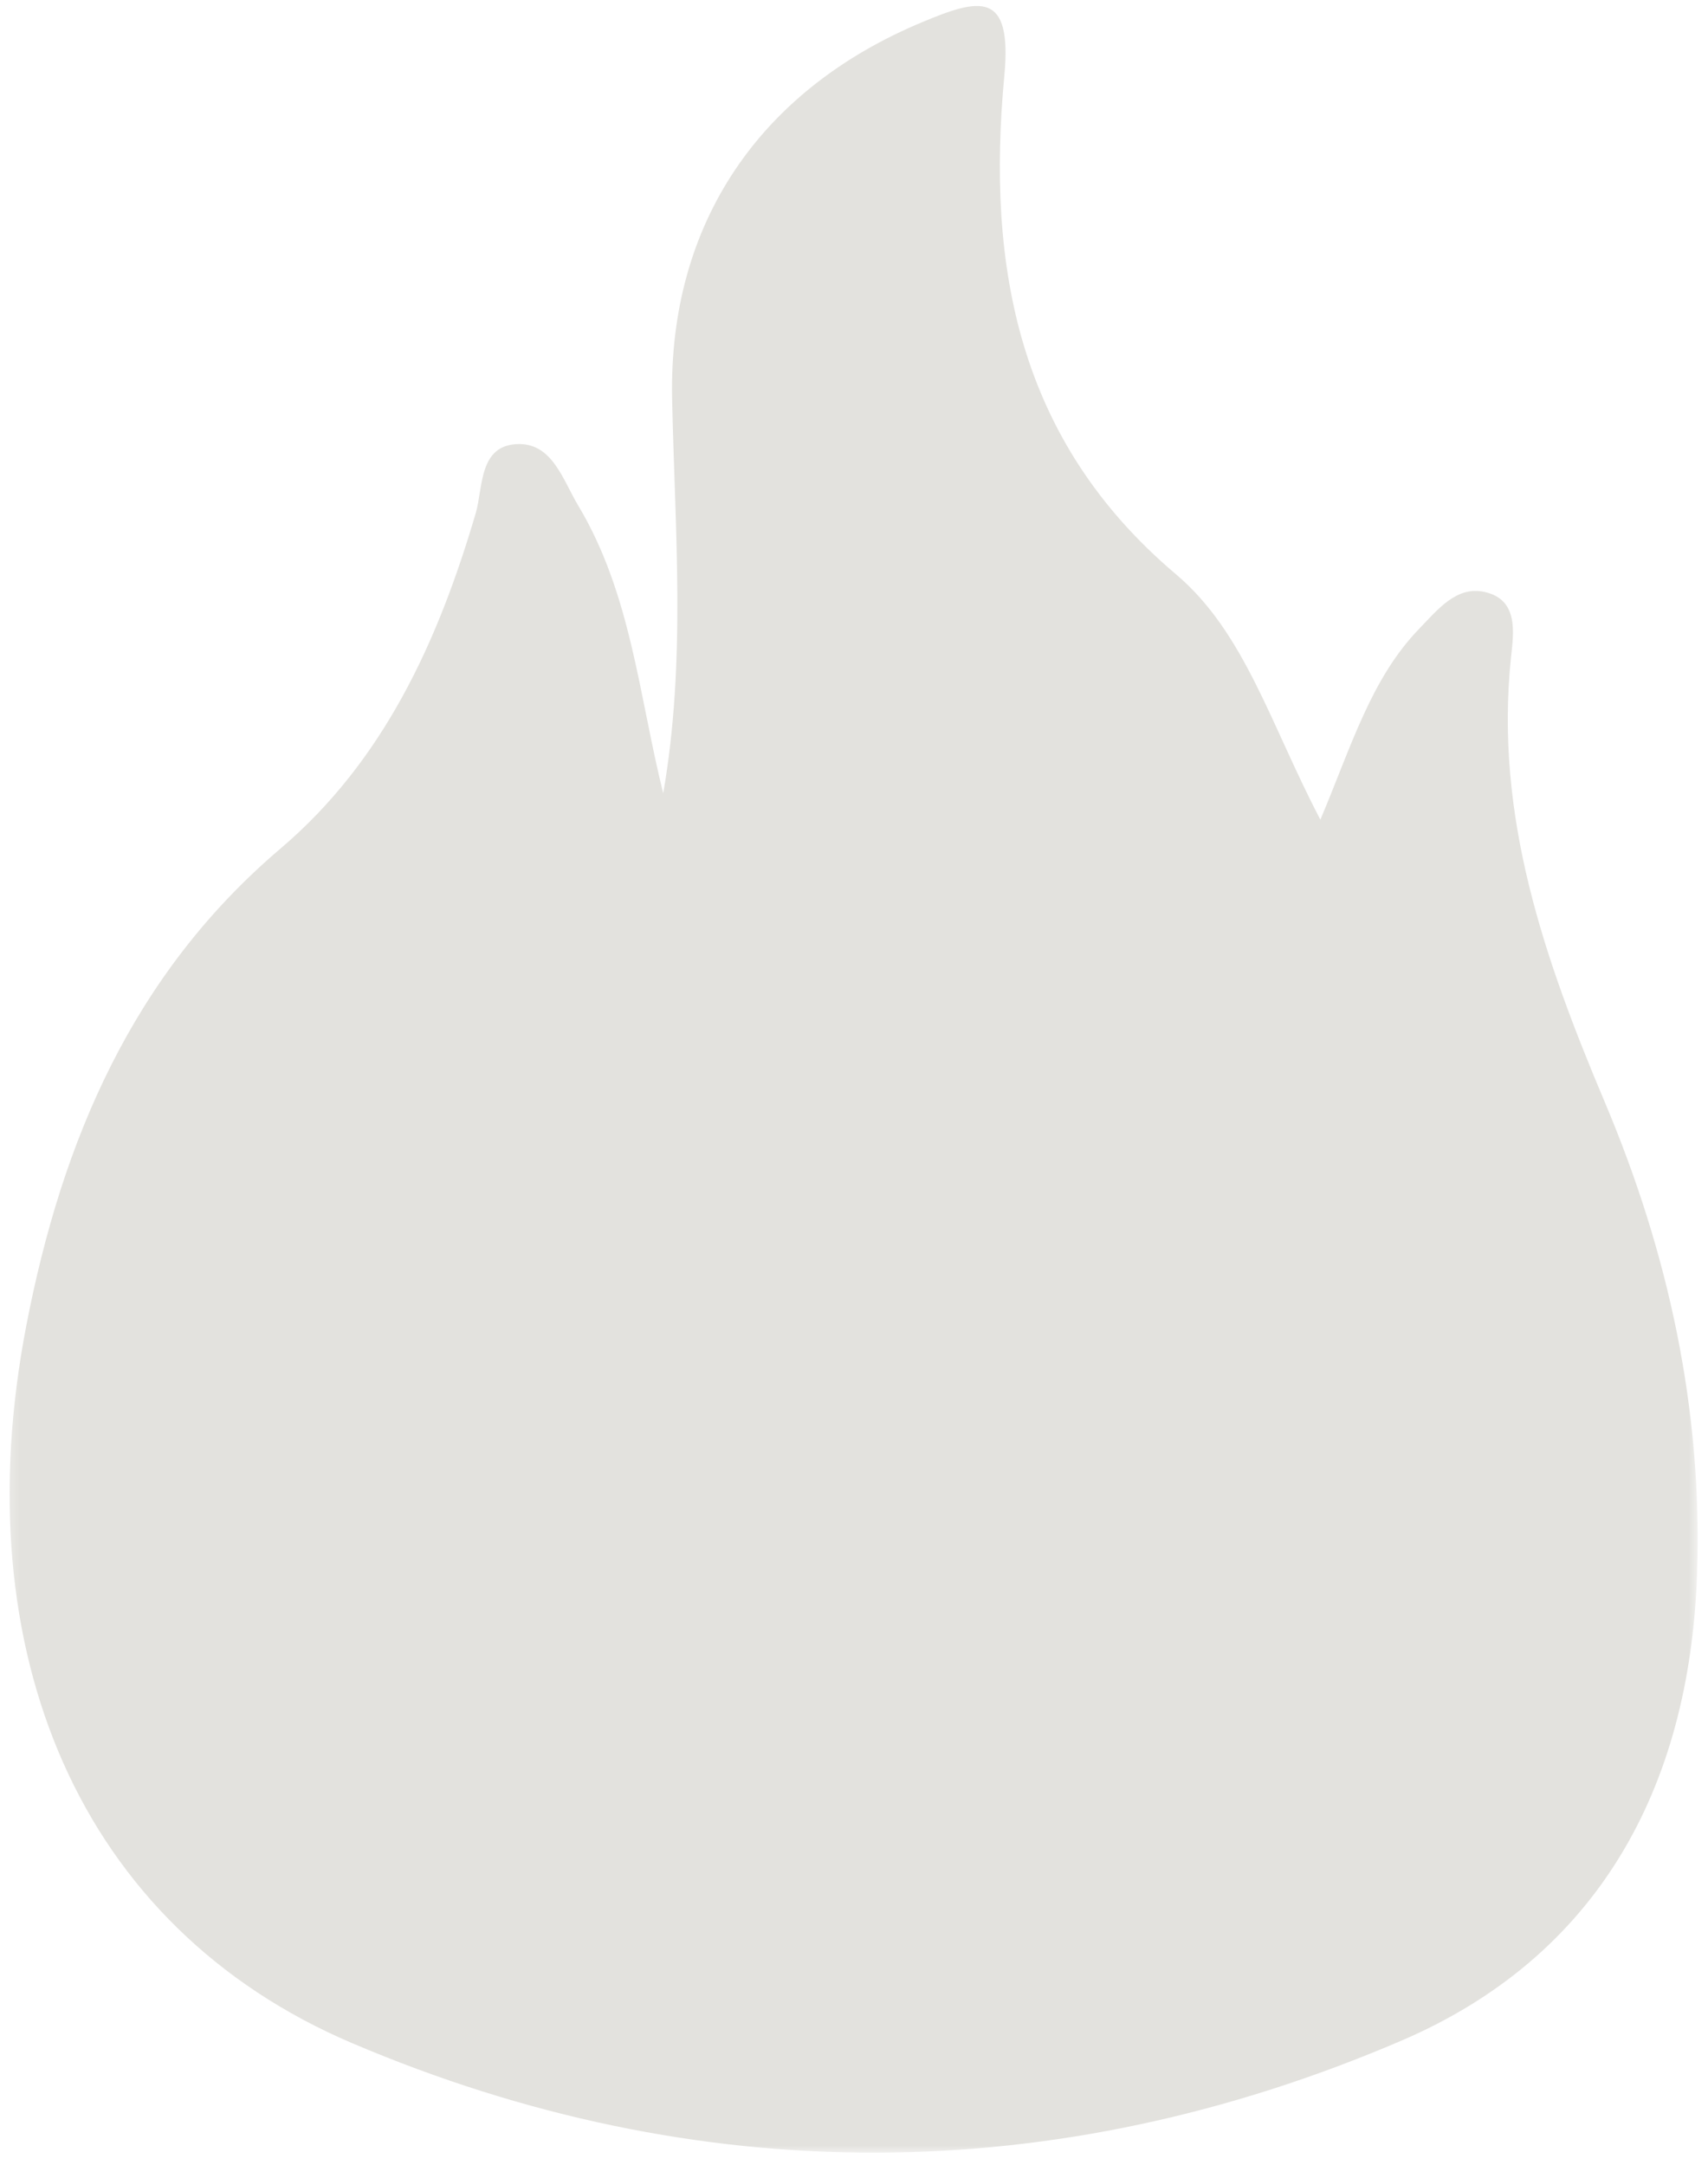 <?xml version="1.0" encoding="UTF-8"?> <svg xmlns="http://www.w3.org/2000/svg" width="131" height="166" viewBox="0 0 131 166" fill="none"><g clip-path="url(#clip0_1164_1048)"><mask id="mask0_1164_1048" style="mask-type:luminance" maskUnits="userSpaceOnUse" x="0" y="0" width="131" height="166"><path d="M130.28 0H0.32V165.12H130.28V0Z" fill="white"></path></mask><g mask="url(#mask0_1164_1048)"><path d="M50.86 60.869C52.64 50.689 51.76 40.639 51.55 30.579C51.27 17.129 58.28 6.889 70.73 1.699C75.11 -0.131 77.65 -0.771 77.03 5.809C75.66 20.389 78.04 33.759 90.19 44.029C95.48 48.499 97.47 55.609 101.27 62.849C103.64 57.239 105.14 52.049 108.85 48.209C110.25 46.769 111.7 44.899 113.87 45.389C116.5 45.979 116.09 48.529 115.89 50.409C114.62 62.599 118.46 73.559 123.11 84.569C127.94 96.019 130.6 108.06 130.16 120.7C129.59 137.19 122.49 150.04 107.46 156.48C80.93 167.85 53.49 167.92 27.03 156.67C6.04 147.75 -2.8 126.57 2.02 101.63C4.74 87.539 10.13 74.739 21.51 65.069C29.44 58.329 33.6 49.179 36.49 39.339C37.06 37.399 36.7 34.069 39.8 34.049C42.39 34.029 43.19 36.839 44.35 38.769C48.43 45.579 49.01 53.409 50.88 60.879L50.86 60.869Z" fill="#E3E2DE"></path></g></g><defs><clipPath id="clip0_1164_1048"><rect width="131" height="166" fill="white"></rect></clipPath></defs></svg> 